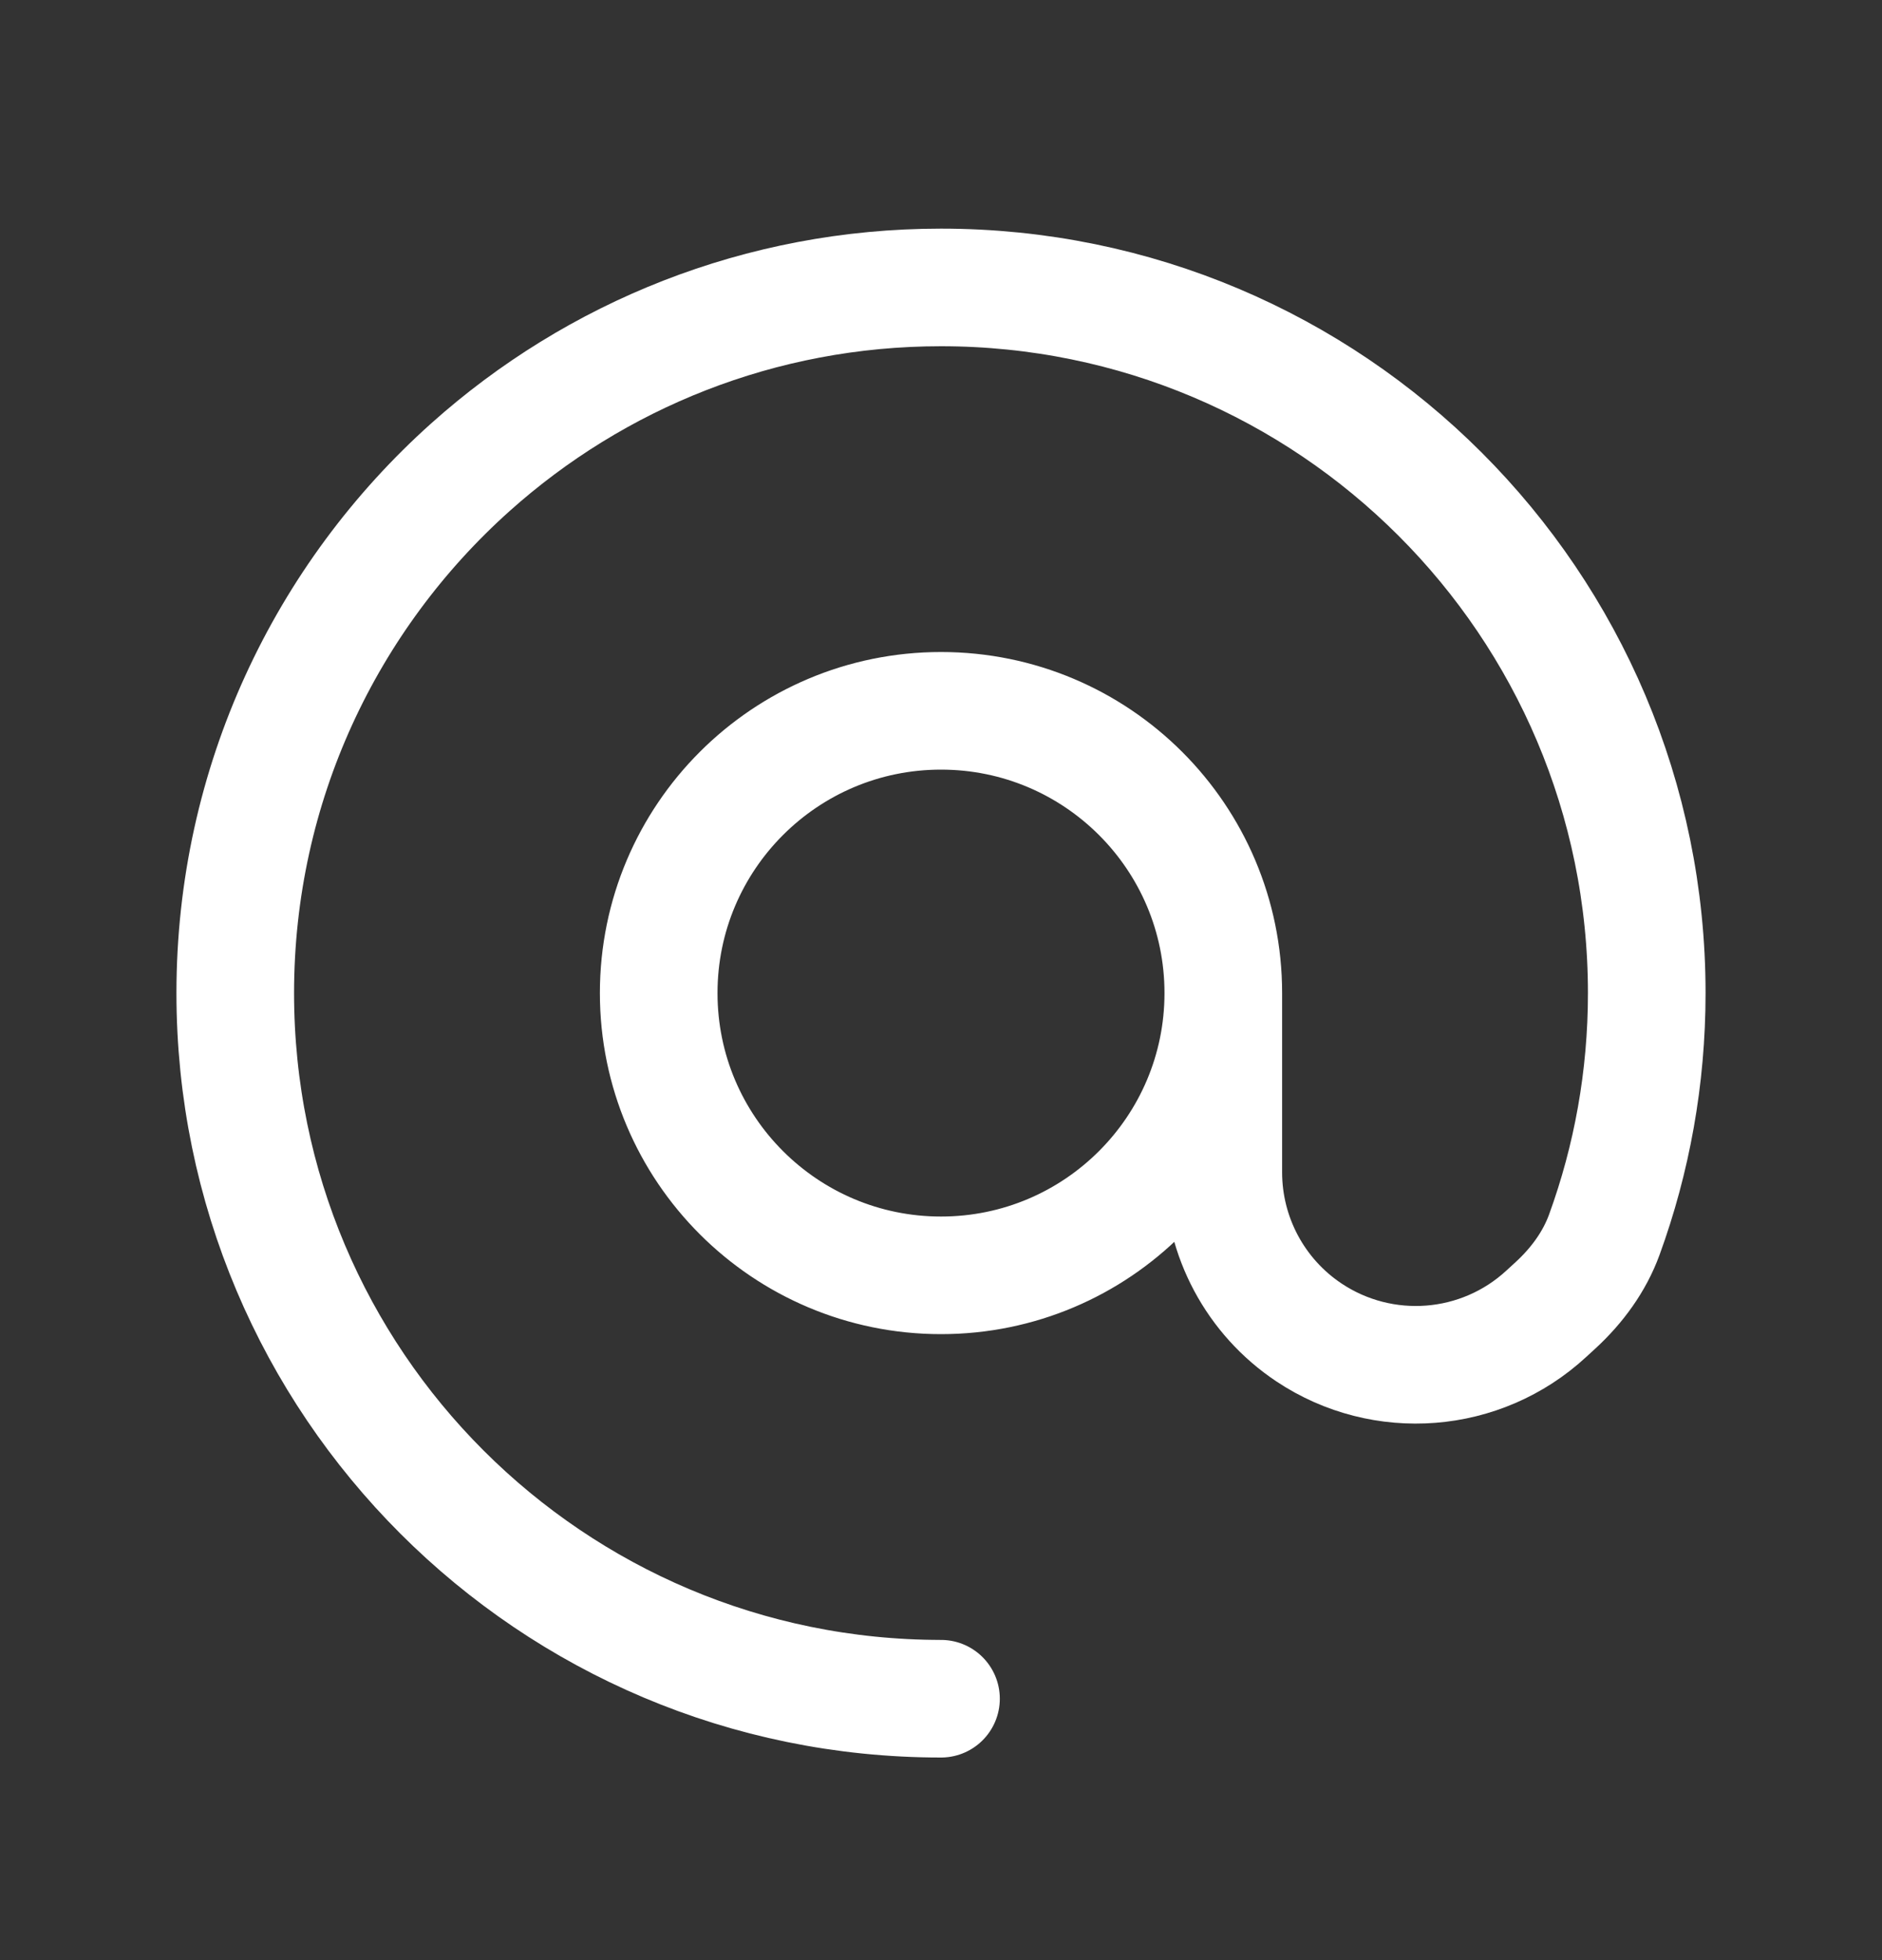 <?xml version="1.0" encoding="UTF-8"?> <svg xmlns="http://www.w3.org/2000/svg" width="24" height="25" viewBox="0 0 24 25" fill="none"><rect x="0" y="0" width="24" height="25" fill="#333333" stroke="none"/><path d="M12 21.666C7.029 21.666 3 17.637 3 12.666C3 10.001 4.159 7.606 6 5.958C7.592 4.533 9.695 3.666 12 3.666C16.971 3.666 21 7.695 21 12.666C21 13.748 20.809 14.786 20.459 15.747C20.333 16.093 20.111 16.395 19.84 16.645L19.719 16.756C18.887 17.525 17.636 17.623 16.693 16.995C16.01 16.54 15.6 15.773 15.6 14.952V12.666M15.6 12.666C15.6 14.654 13.988 16.266 12 16.266C10.012 16.266 8.4 14.654 8.4 12.666C8.4 10.678 10.012 9.066 12 9.066C13.988 9.066 15.6 10.678 15.6 12.666Z" stroke="white" stroke-width="1.5" stroke-linecap="round"></path></svg> 